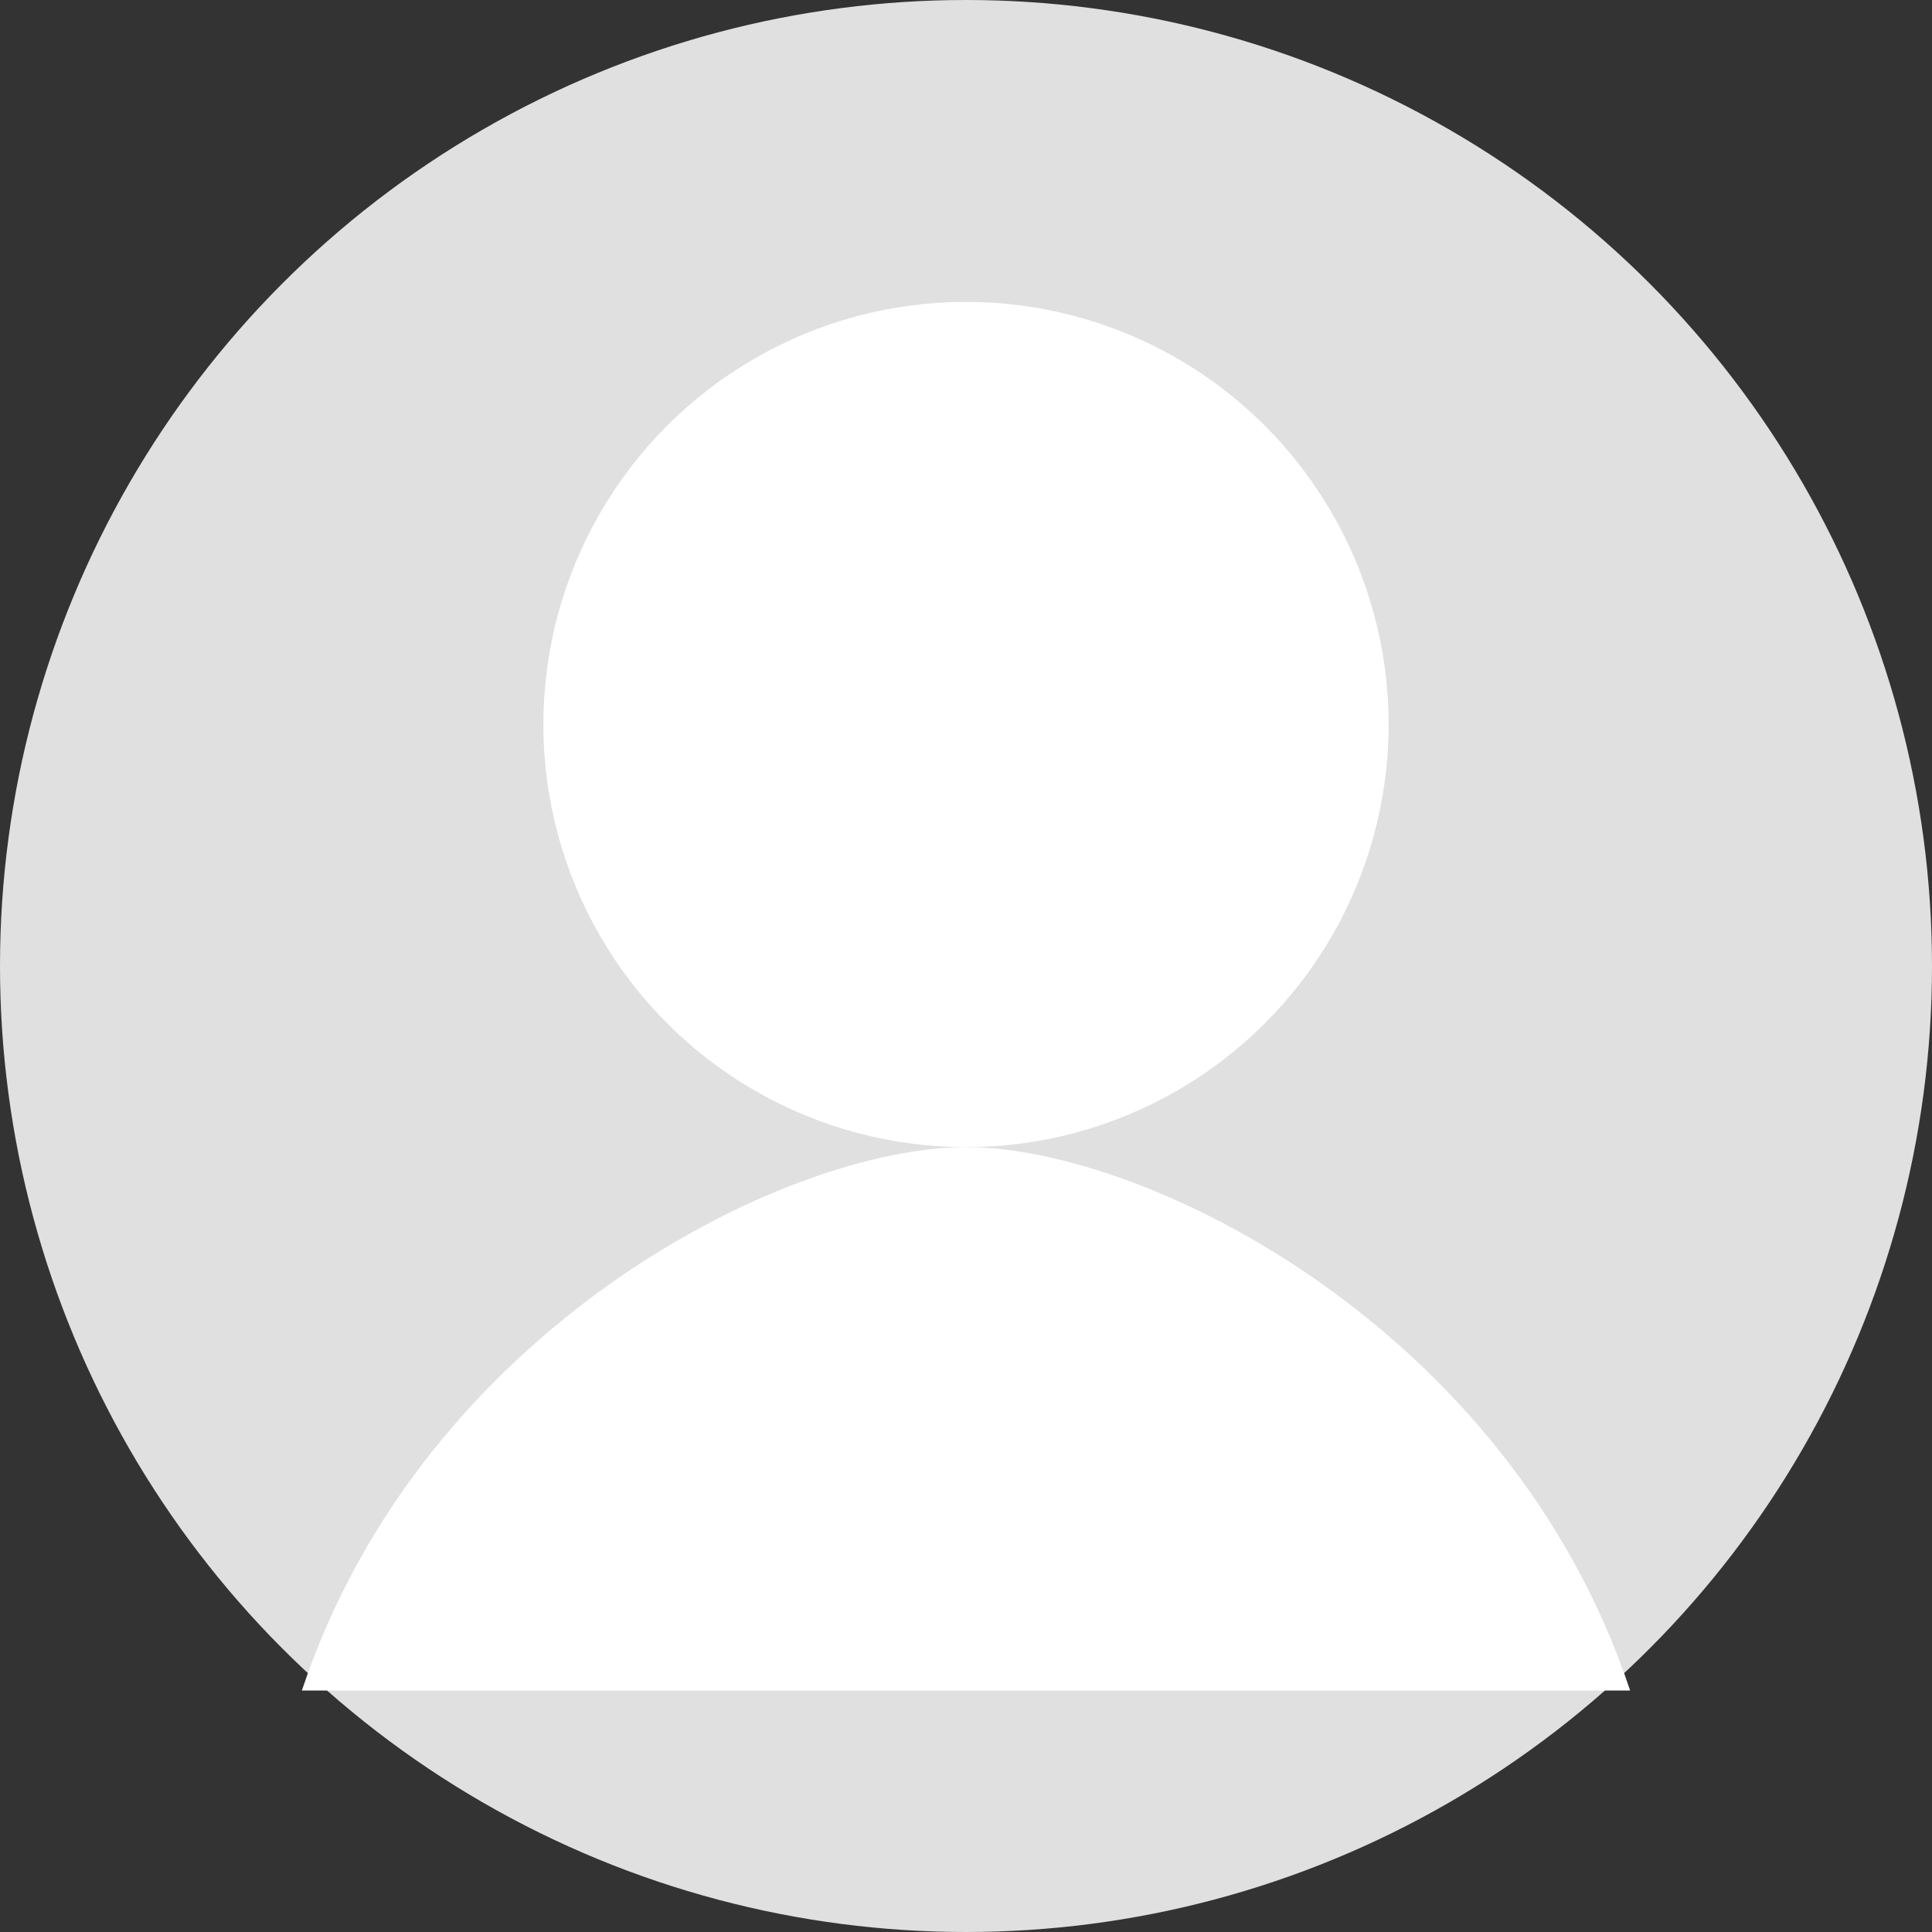 <svg xmlns="http://www.w3.org/2000/svg" viewBox="0 0 64 64" width="64" height="64" role="img" aria-label="Default avatar">
  <rect x="0" y="0" width="64" height="64" fill="#333333" stroke="none"/>
  <circle cx="32" cy="32" r="32" fill="#e0e0e0"/>
  <circle cx="32" cy="24" r="14" fill="#ffffff"/>
  <path d="M10 56c4-12 16-18 22-18s18 6 22 18" fill="#ffffff"/>
</svg>
